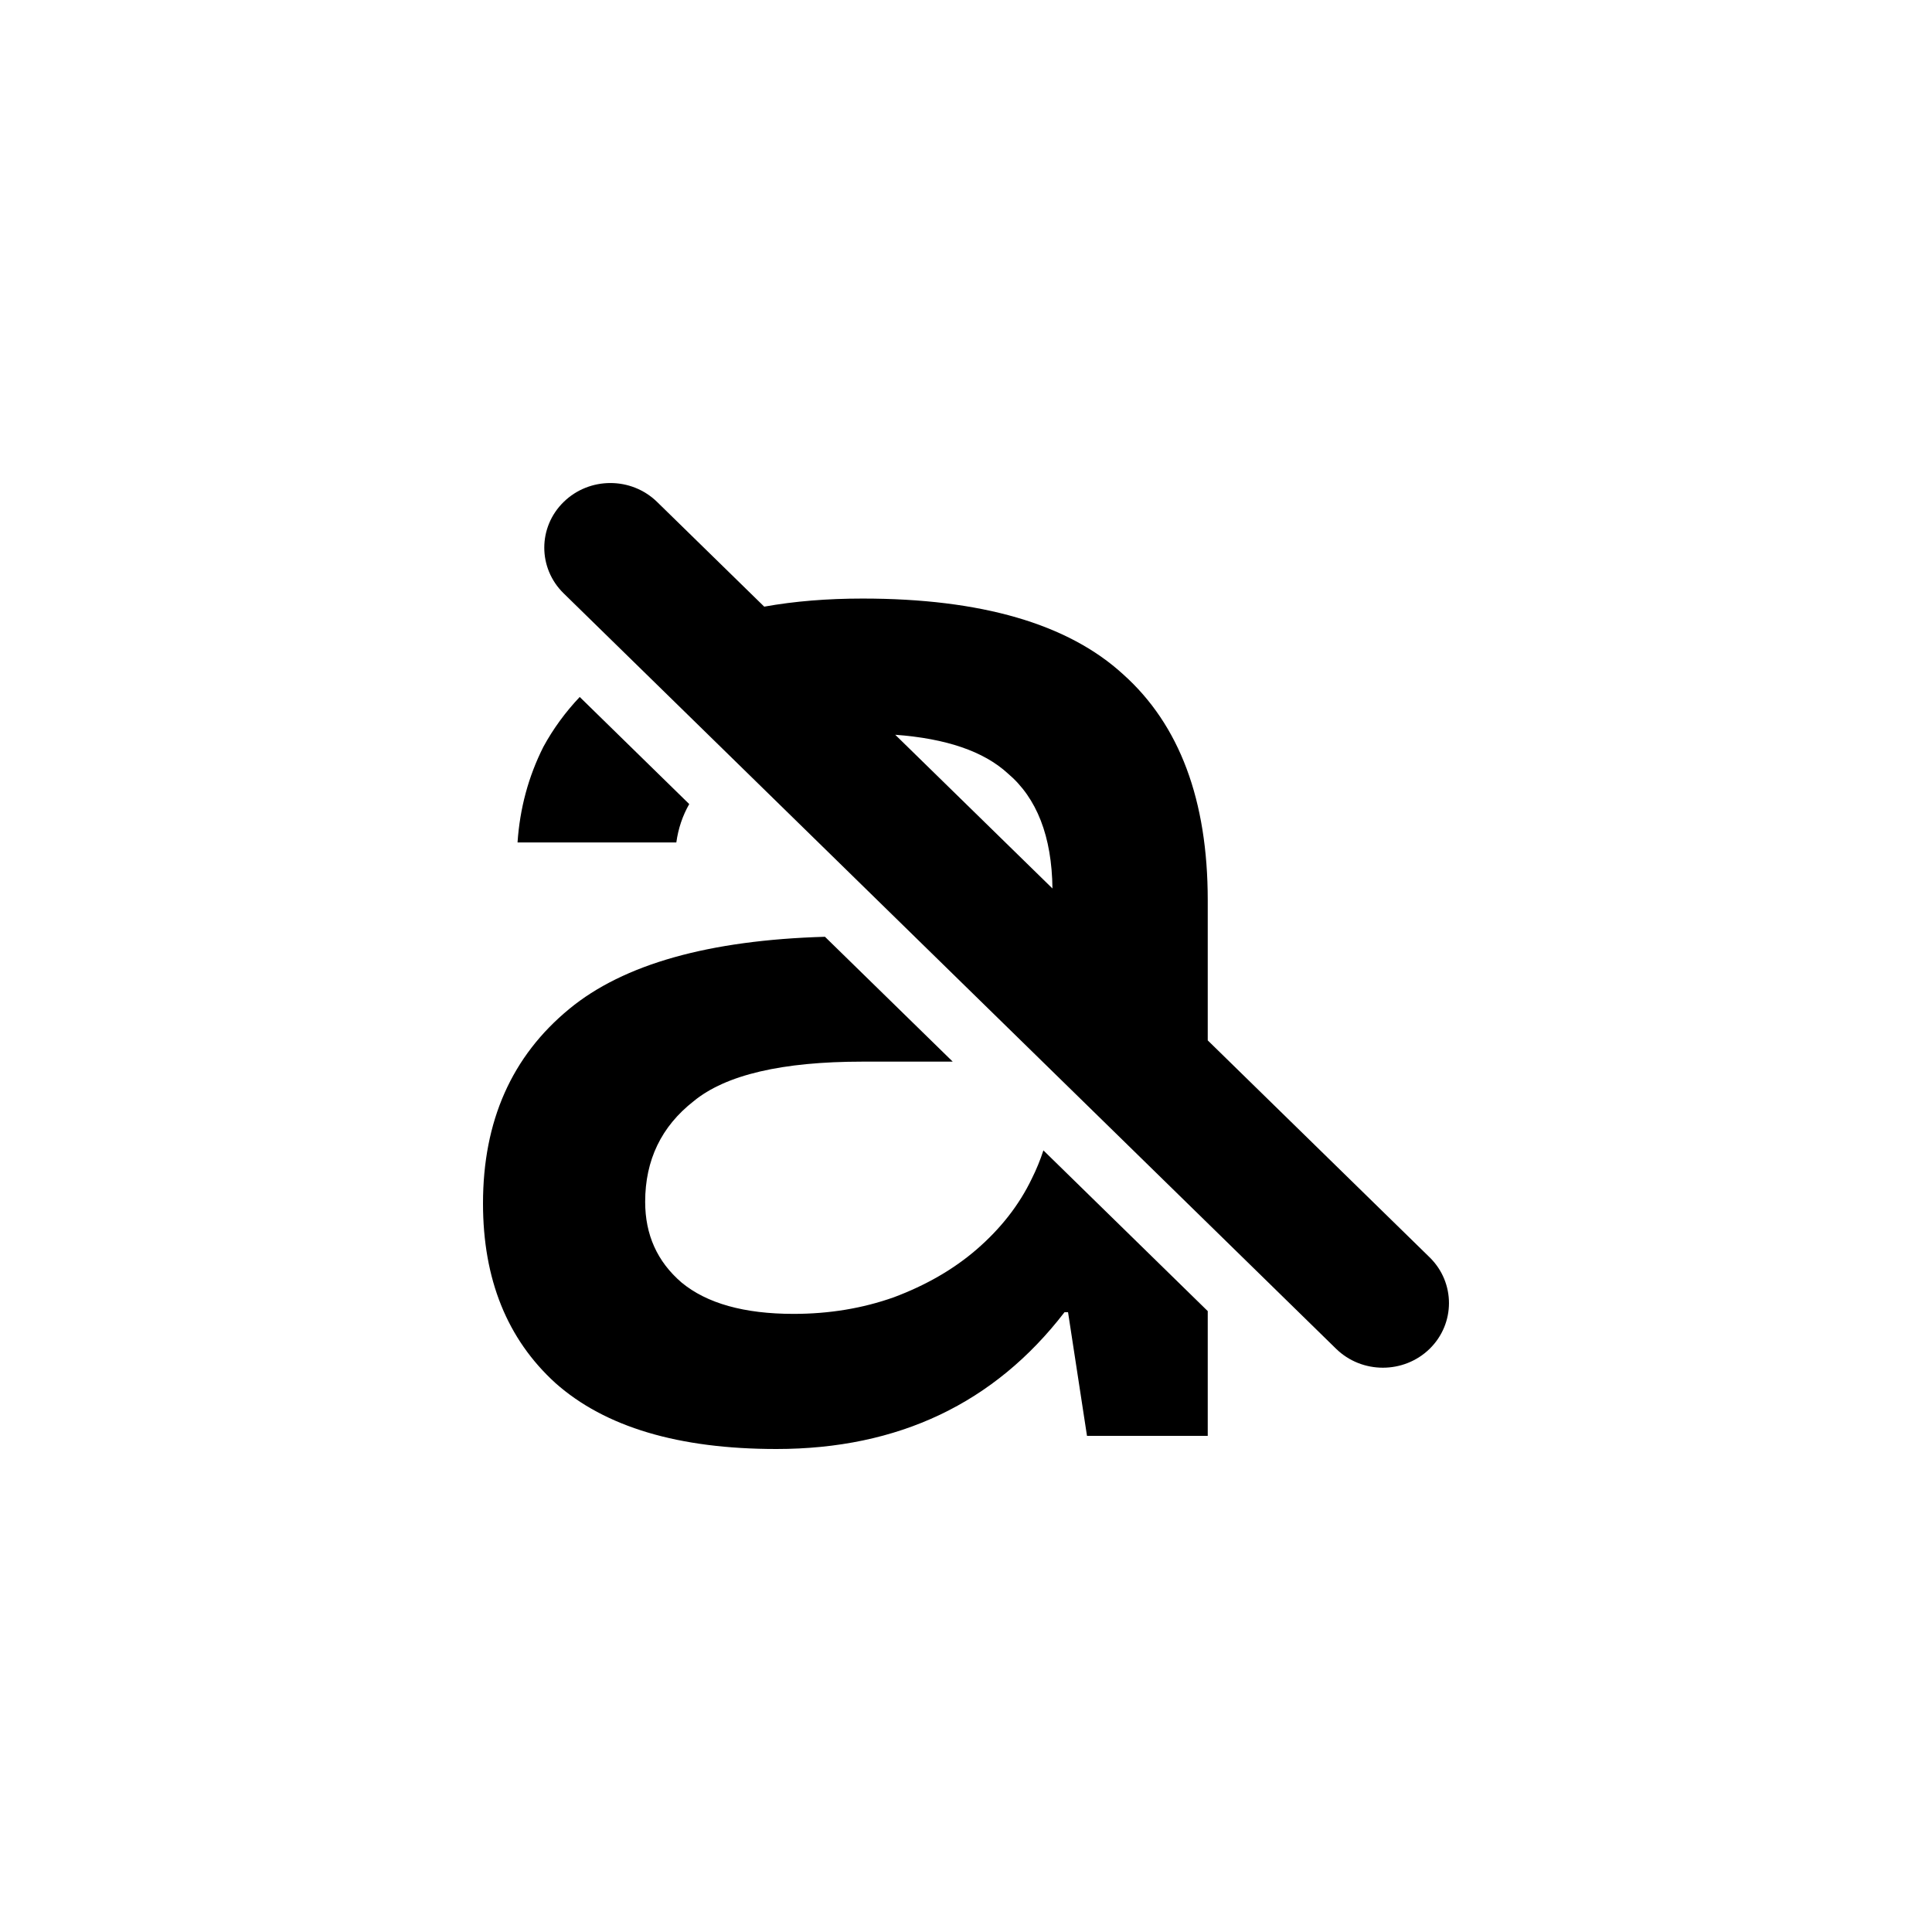 <svg viewBox="0 0 16 16" width="16" height="16"  fill="none" xmlns="http://www.w3.org/2000/svg">
<path fill-rule="evenodd" clip-rule="evenodd" d="M11.84 11.17C12.053 10.961 12.053 10.622 11.84 10.413L10.002 8.616V7.455C10.002 6.627 9.769 6.003 9.302 5.585C8.845 5.166 8.125 4.957 7.144 4.957C6.851 4.957 6.579 4.979 6.329 5.024L5.442 4.157C5.228 3.948 4.882 3.948 4.668 4.157C4.454 4.366 4.454 4.705 4.668 4.914L11.065 11.17C11.279 11.379 11.626 11.379 11.84 11.17ZM7.414 6.085L8.716 7.358C8.711 6.927 8.587 6.608 8.345 6.404C8.146 6.222 7.836 6.116 7.414 6.085ZM4.715 8.355C5.164 7.985 5.87 7.786 6.832 7.758L7.89 8.792H7.144C6.477 8.792 6.01 8.901 5.744 9.12C5.477 9.329 5.343 9.607 5.343 9.953C5.343 10.226 5.443 10.448 5.644 10.621C5.853 10.794 6.163 10.881 6.572 10.881C6.868 10.881 7.144 10.835 7.401 10.744C7.668 10.644 7.897 10.512 8.087 10.348C8.287 10.175 8.44 9.98 8.545 9.761C8.583 9.685 8.615 9.607 8.641 9.527L10.002 10.858V11.891H9.002L8.845 10.867H8.816C8.235 11.622 7.439 12 6.43 12C5.62 12 5.01 11.818 4.6 11.454C4.2 11.09 4 10.594 4 9.966C4 9.284 4.238 8.747 4.715 8.355ZM4.801 5.772L5.708 6.659C5.653 6.755 5.617 6.861 5.601 6.977H4.286C4.305 6.695 4.376 6.431 4.5 6.185C4.581 6.036 4.682 5.898 4.801 5.772Z" fill="currentColor"/>
</svg>